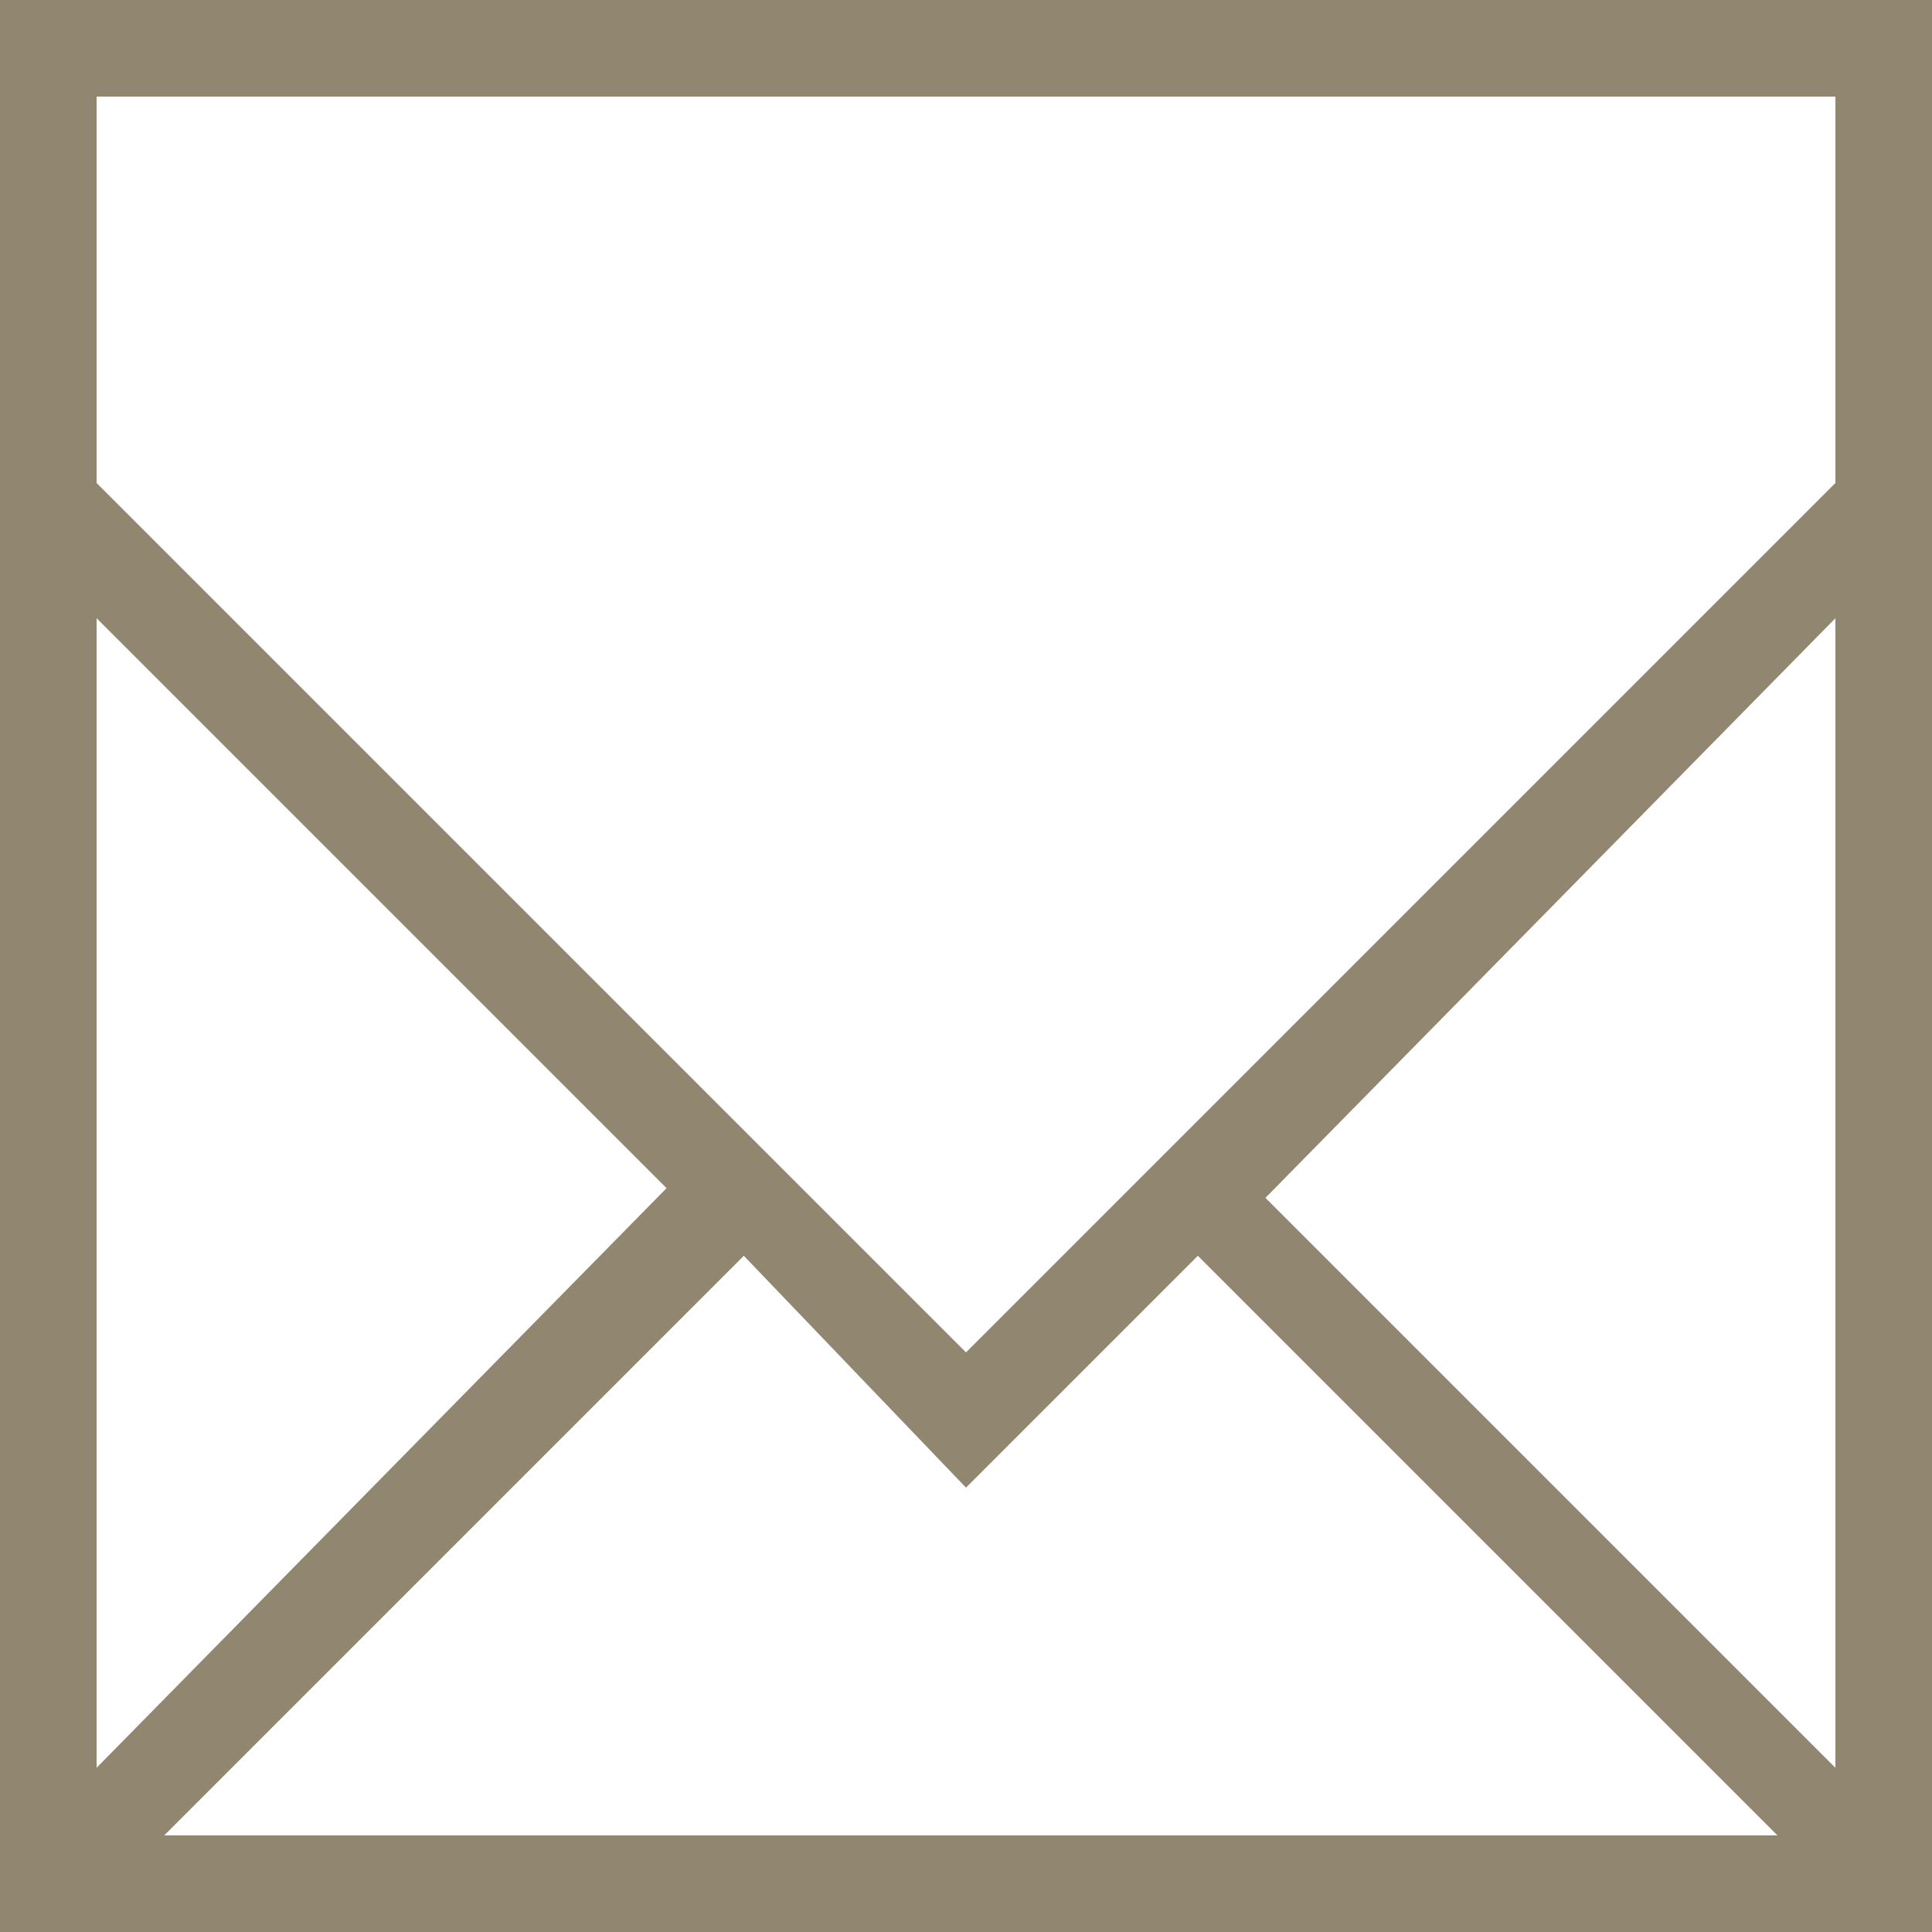 <?xml version="1.0" encoding="utf-8"?>
<!-- Generator: Adobe Illustrator 25.0.1, SVG Export Plug-In . SVG Version: 6.00 Build 0)  -->
<!DOCTYPE svg PUBLIC "-//W3C//DTD SVG 1.1//EN" "http://www.w3.org/Graphics/SVG/1.1/DTD/svg11.dtd">
<svg version="1.1" id="Livello_1" xmlns:x="http://ns.adobe.com/Extensibility/1.0/" xmlns:i="http://ns.adobe.com/AdobeIllustrator/10.0/" xmlns:graph="http://ns.adobe.com/Graphs/1.0/"
	 xmlns="http://www.w3.org/2000/svg" xmlns:xlink="http://www.w3.org/1999/xlink" x="0px" y="0px" viewBox="0 0 20 20"
	 style="enable-background:new 0 0 20 20;" xml:space="preserve">
<style type="text/css">
	.st0{fill:#918770;}
</style>
<path class="st0" d="M0,0v5.4V20h20V5.4V0H0z M1,1h18v4l-9,9L1,5V1z M10,15.4l2.4-2.4l6,6H1.7l6-6L10,15.4z M6.9,12.3L1,18.3V6.4
	L6.9,12.3z M19,18.3l-5.9-5.9L19,6.4V18.3z"/>
</svg>
